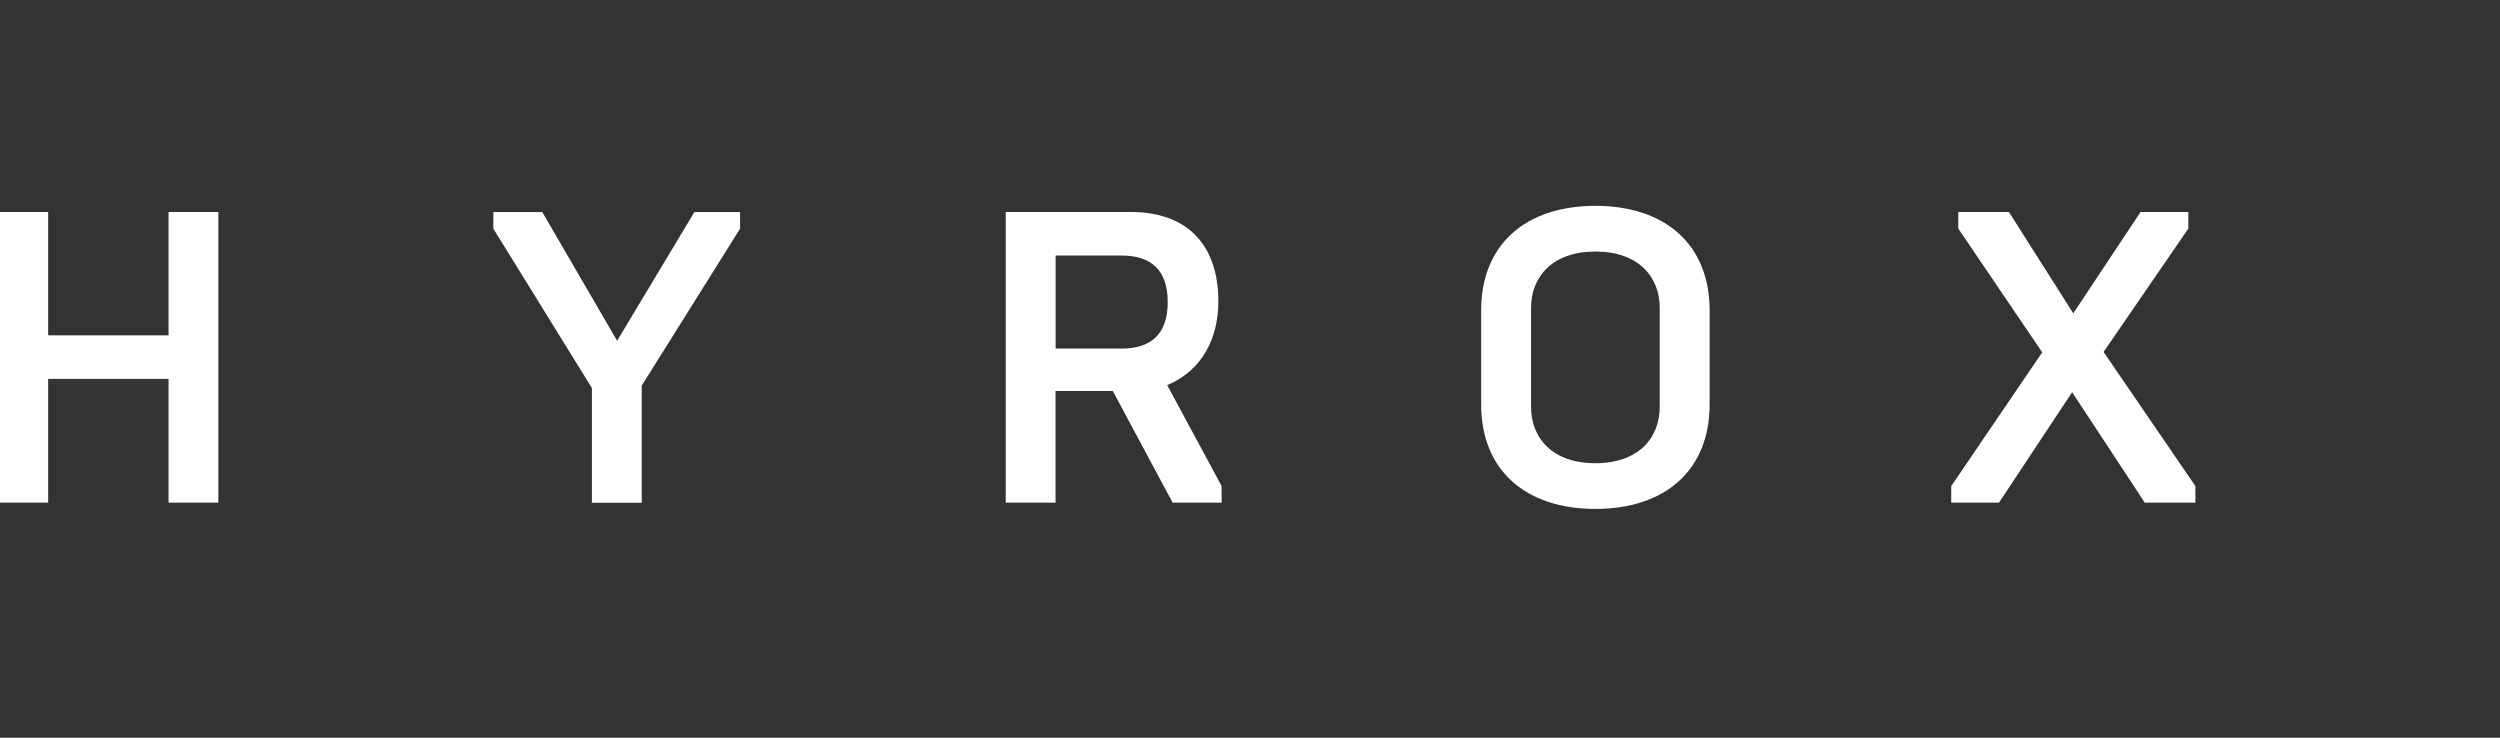 <?xml version="1.0" encoding="UTF-8"?>
<svg id="Ebene_1" data-name="Ebene 1" xmlns="http://www.w3.org/2000/svg" viewBox="0 0 244 72">
  <rect x="0" y="0" width="244" height="72" fill="#333333" stroke="none"/>
  <defs>
    <style>
      .cls-1 {
        fill: #fff;
        stroke-width: 0px;
      }
    </style>
  </defs>
  <path class="cls-1" d="m-.16,20.69h4.86v12.04h11.75v-12.04h4.86v28.37h-4.86v-12.08H4.7v12.08H-.16v-28.37Z"/>
  <path class="cls-1" d="m57.75,37.84l-9.6-15.52v-1.62h4.78l7.3,12.56,7.54-12.56h4.46v1.62l-9.6,15.32v11.43h-4.86v-11.23h0Z"/>
  <path class="cls-1" d="m98.16,20.69h12.2c5.59,0,8.55,3.28,8.55,8.71,0,3.69-1.62,6.77-4.99,8.19l5.31,9.85v1.62h-4.78l-5.84-10.9h-5.59v10.9h-4.86v-28.37Zm11.31,13.33c2.84,0,4.5-1.38,4.5-4.54s-1.66-4.54-4.5-4.54h-6.44v9.08h6.44Z"/>
  <path class="cls-1" d="m144.56,39.46v-9.16c0-6.44,4.34-10.21,11.15-10.21s11.15,3.77,11.15,10.21v9.16c0,6.44-4.34,10.21-11.15,10.21s-11.15-3.77-11.15-10.21h0Zm17.43.24v-9.64c0-3.04-2.07-5.51-6.28-5.51s-6.28,2.47-6.28,5.51v9.64c0,3.04,2.07,5.51,6.28,5.51s6.28-2.47,6.28-5.51Z"/>
  <path class="cls-1" d="m190.44,47.44l8.88-13.05-8.19-12.08v-1.62h4.94l6.28,9.89,6.57-9.89h4.66v1.62l-8.27,12.04,8.96,13.09v1.62h-4.94l-7.09-10.78-7.14,10.78h-4.66v-1.62h0Z"/>
</svg>